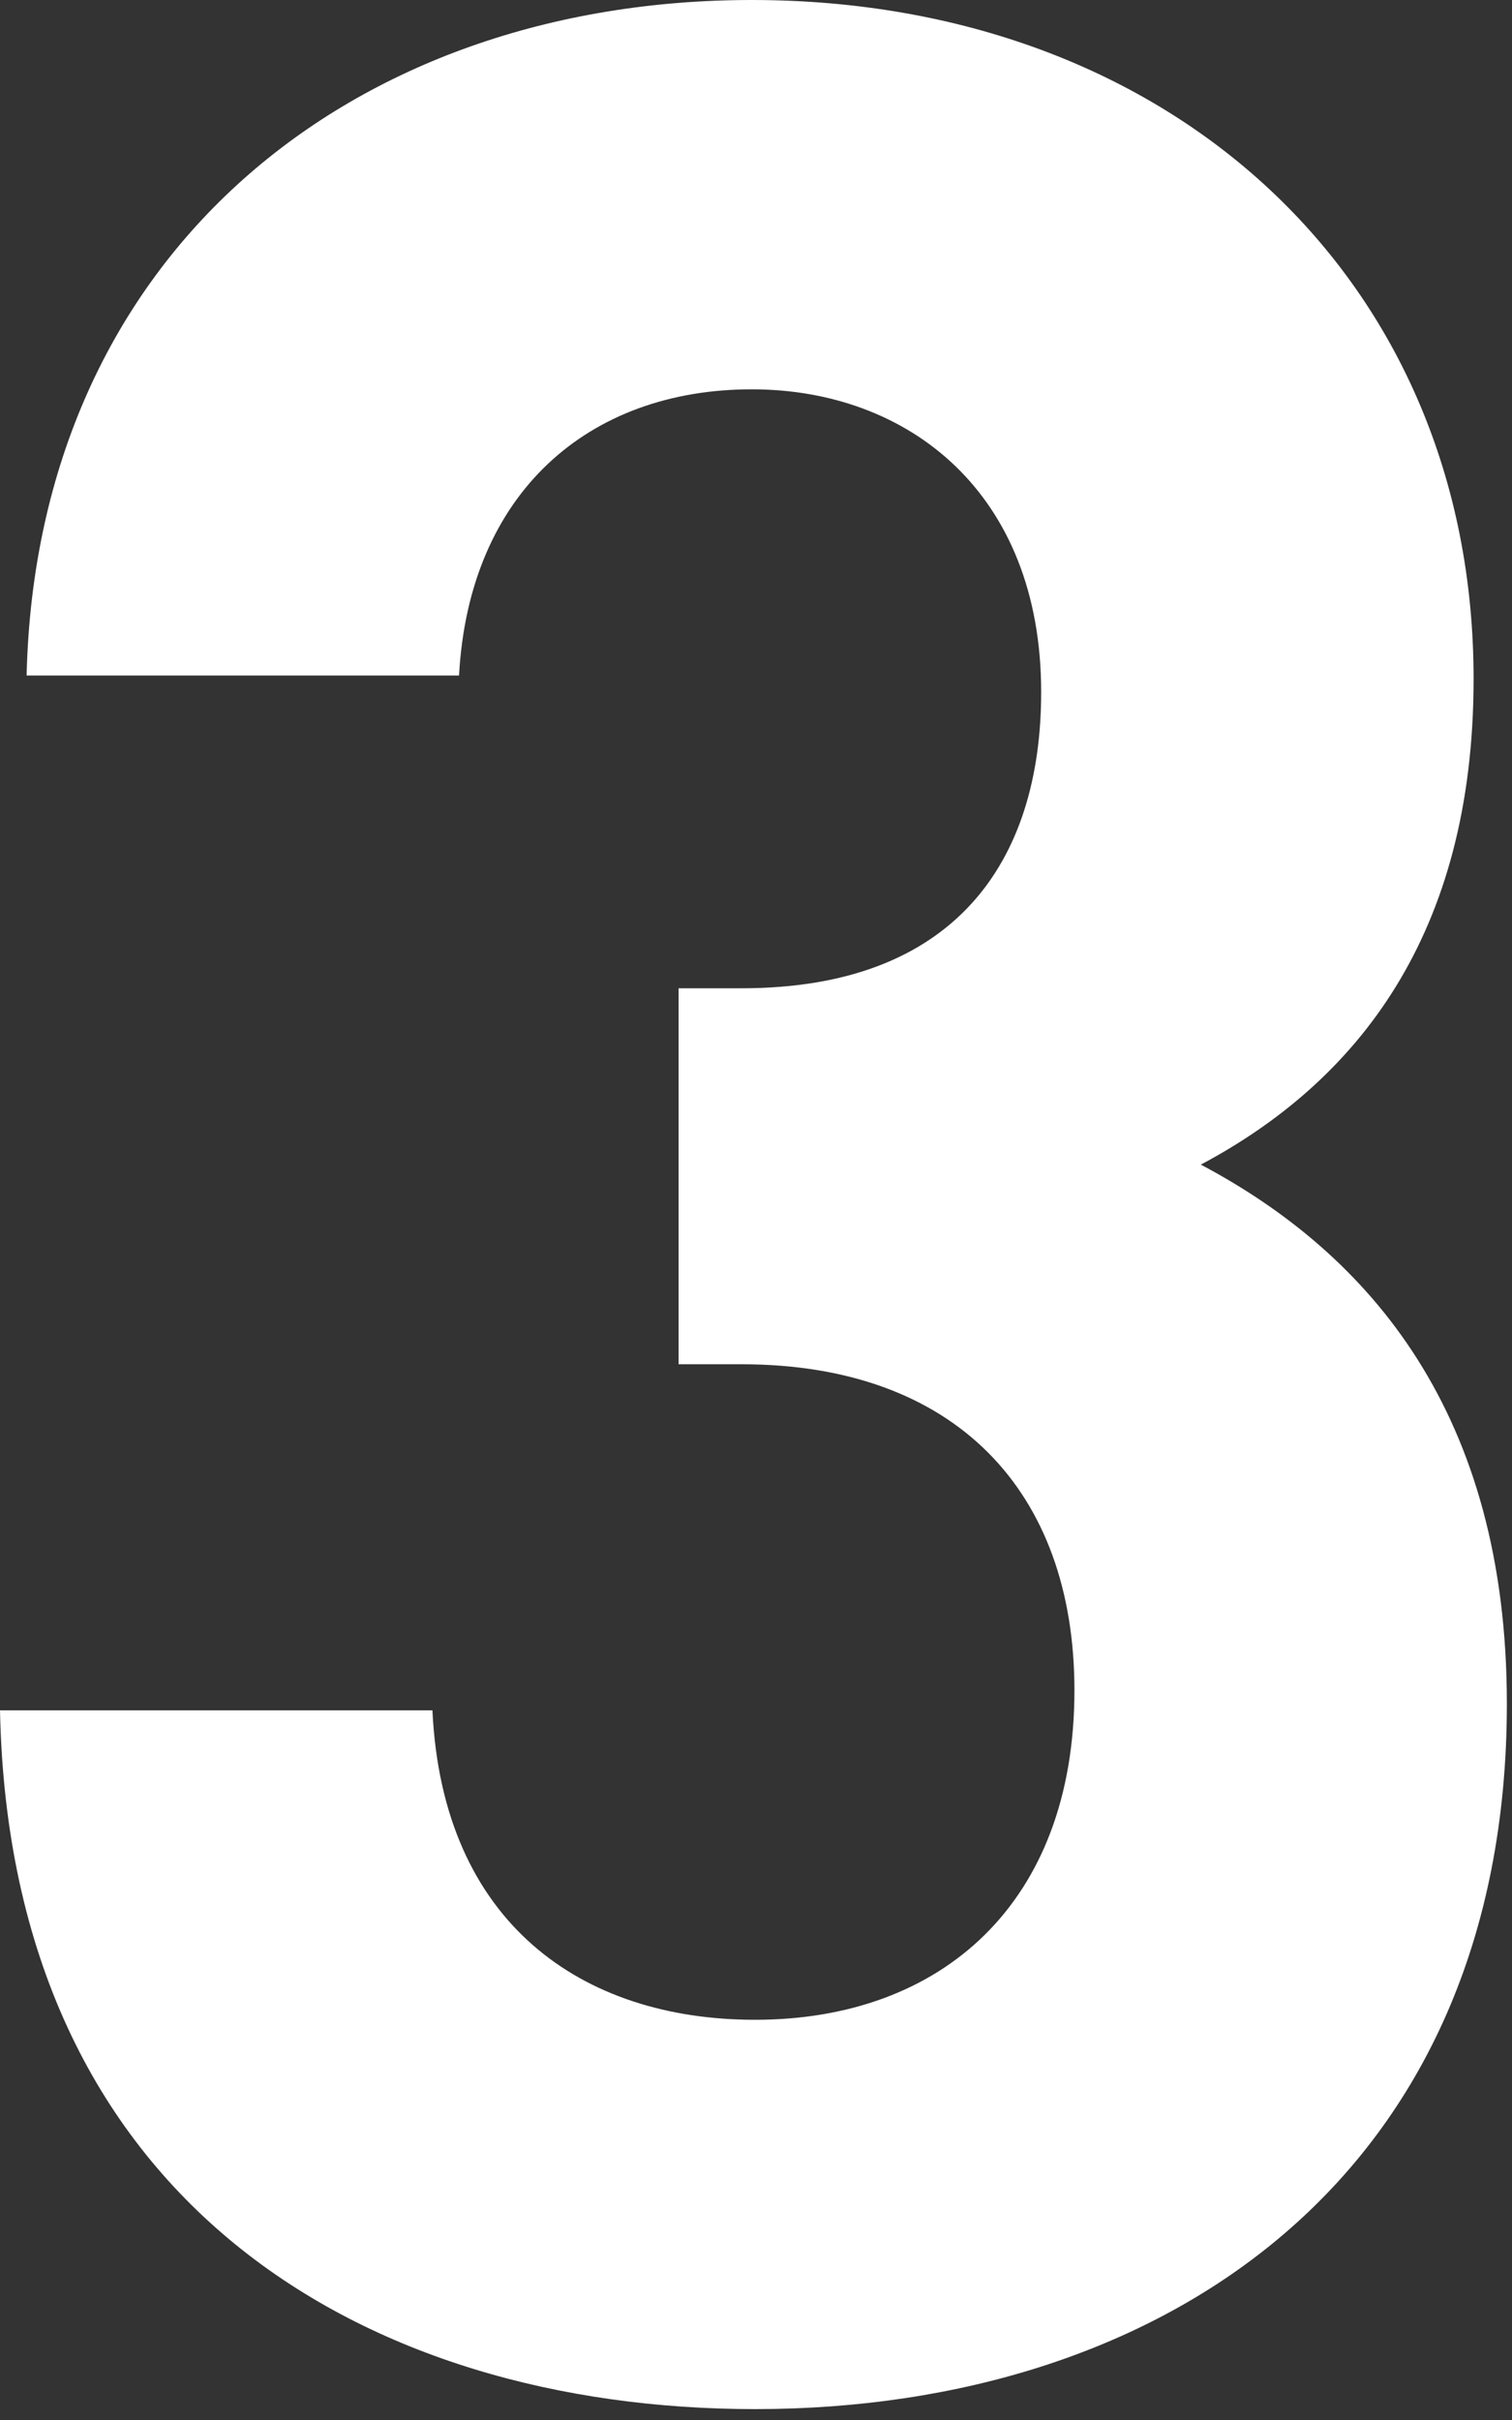 <svg xmlns="http://www.w3.org/2000/svg" width="20" height="32" fill="none"><rect width="100%" height="100%" fill="#333333" stroke="none"/><path fill="#fff" d="M19.932 22.528c0 6.248-4.532 9.328-9.944 9.328-5.148 0-9.856-2.728-9.988-9.24h5.72c.132 2.816 1.98 4.092 4.268 4.092 2.464 0 4.224-1.54 4.224-4.356 0-2.64-1.584-4.312-4.4-4.312h-.836v-4.972h.836c2.816 0 3.96-1.672 3.96-3.916 0-2.64-1.76-4.004-3.828-4.004-2.156 0-3.74 1.364-3.872 3.784H.352C.484 3.344 4.664 0 9.944 0c5.544 0 9.548 3.696 9.548 8.976 0 3.388-1.54 5.324-3.608 6.424 2.244 1.188 4.048 3.3 4.048 7.128"/></svg>